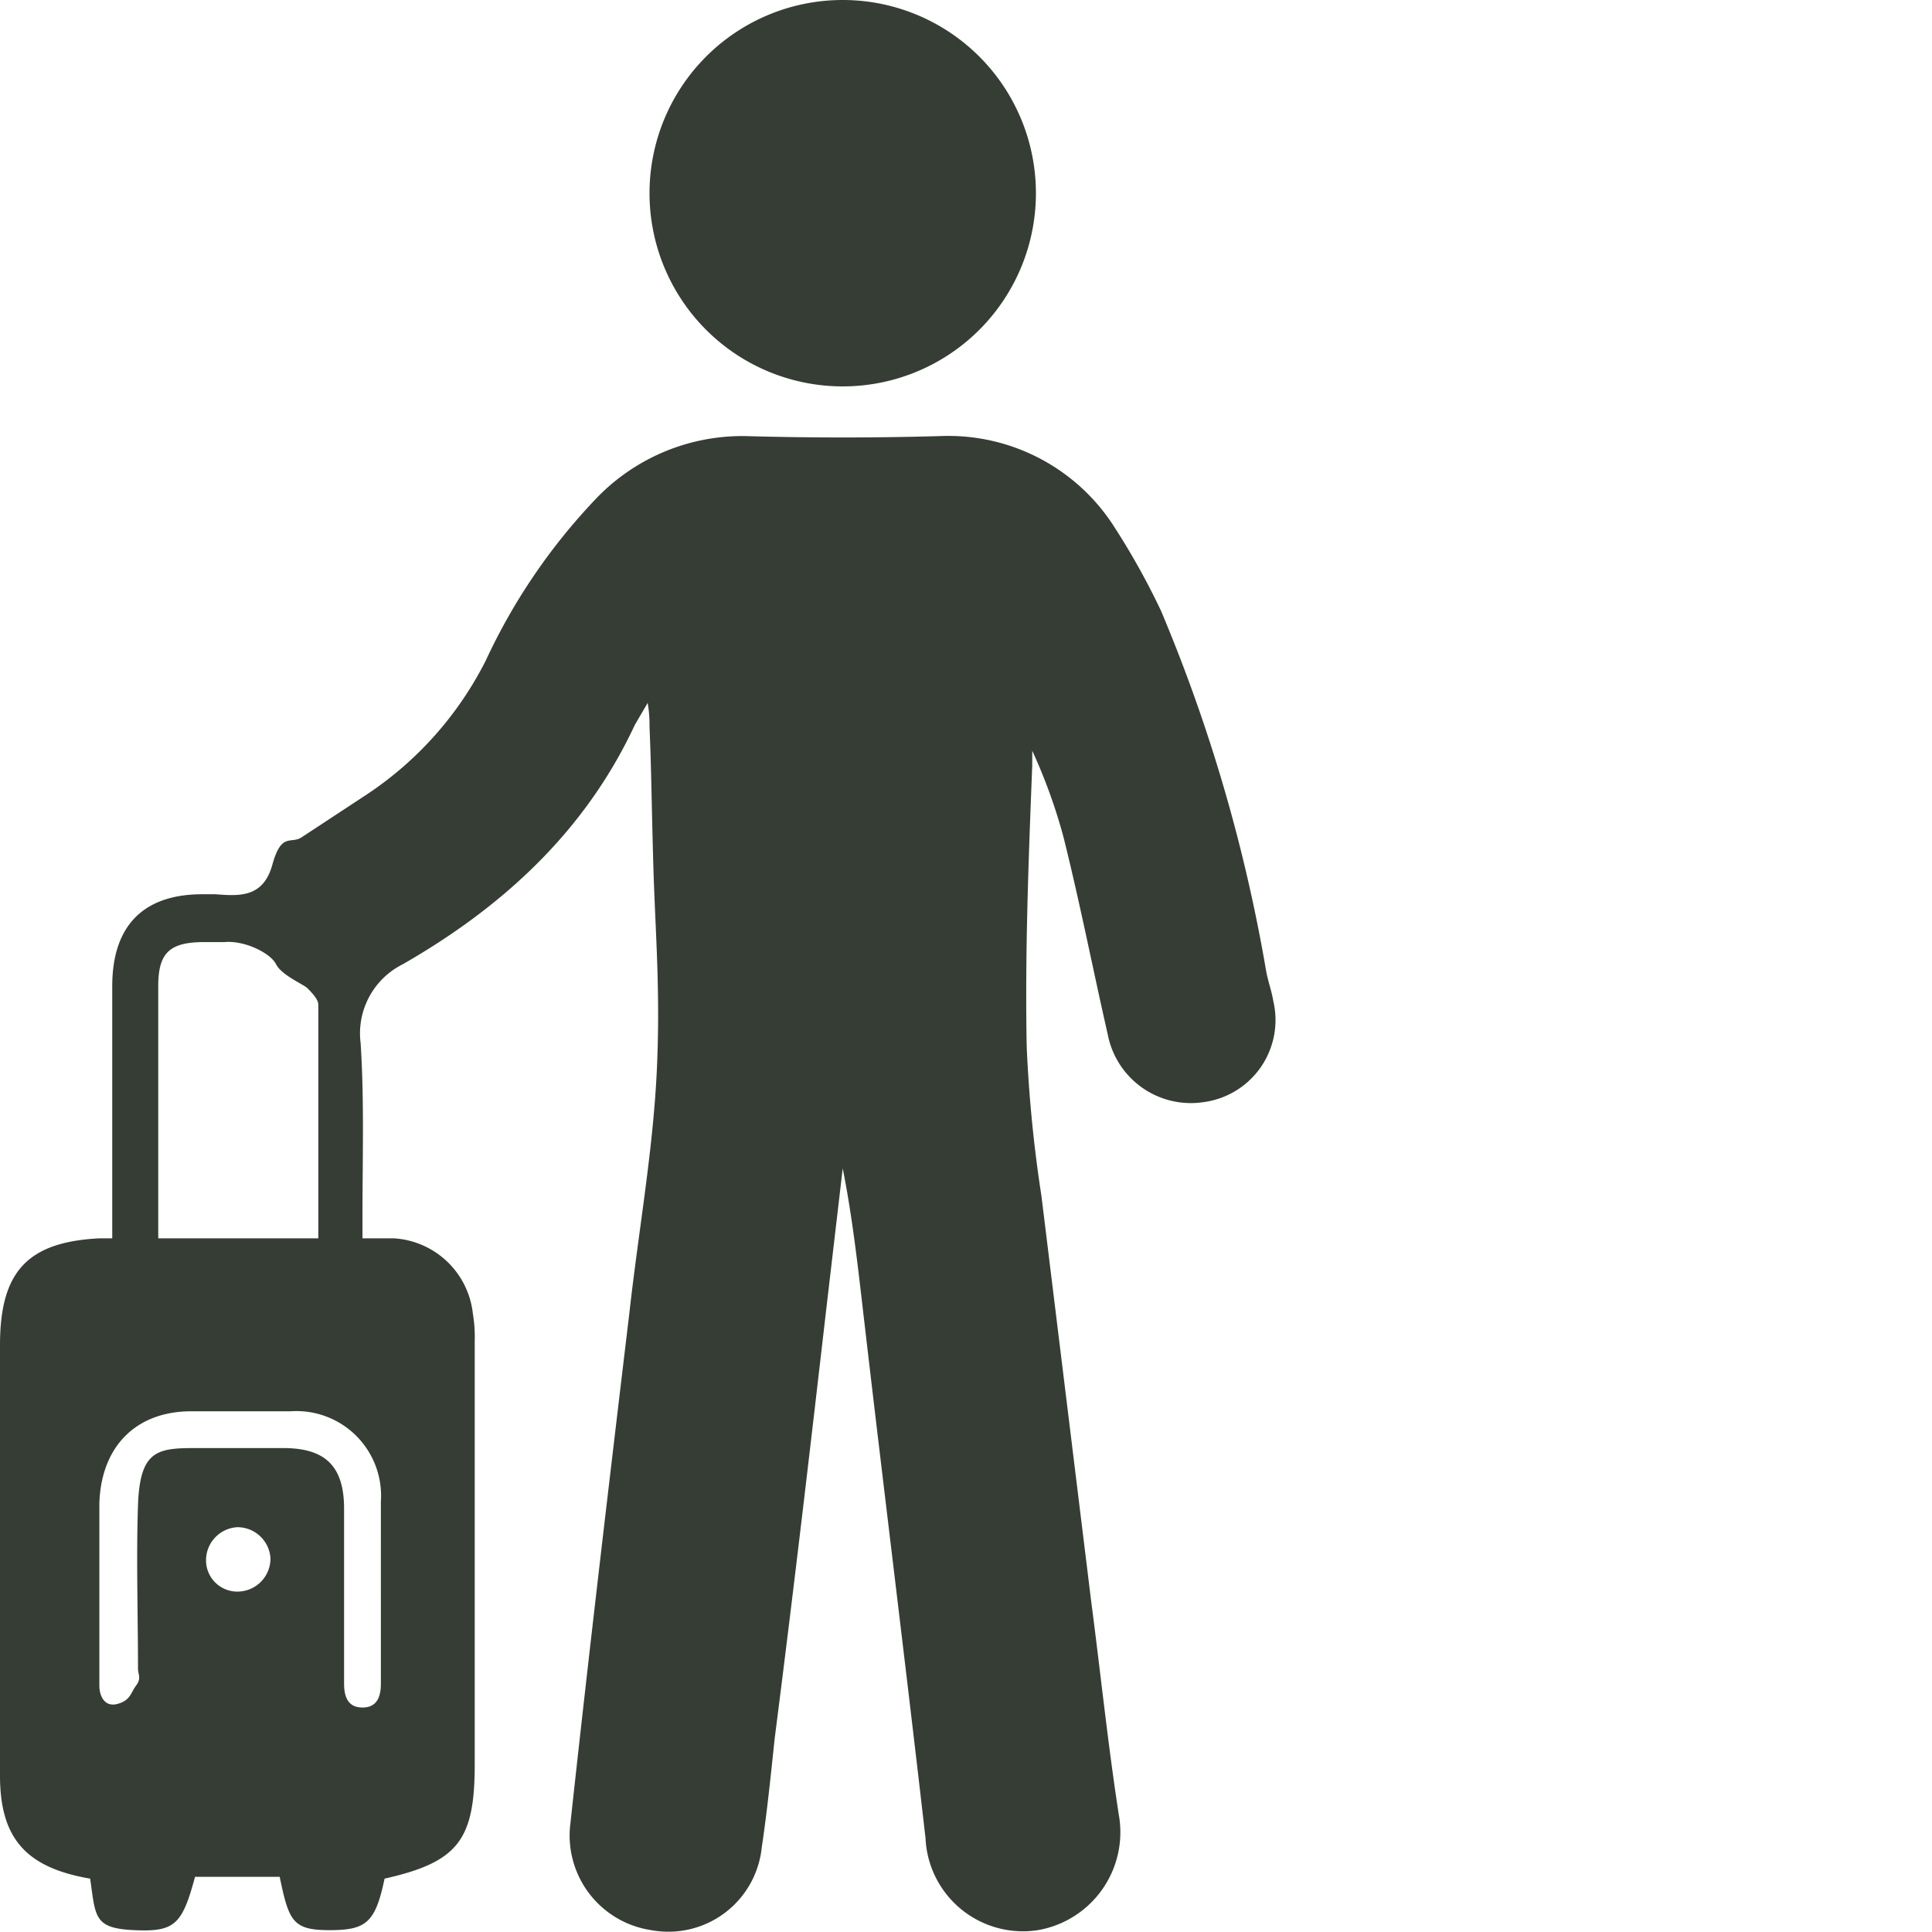 <svg xmlns="http://www.w3.org/2000/svg" xmlns:xlink="http://www.w3.org/1999/xlink" width="105" height="105" viewBox="0 0 105 105"><defs><clipPath id="a"><rect width="105" height="105" style="fill:none"/></clipPath></defs><g style="clip-path:url(#a)"><path d="M12.9,86.5a1.8,1.8,0,0,0,1.8-1.8A1.8,1.8,0,0,0,12.9,83a1.8,1.8,0,0,0-1.7,1.7,1.7,1.7,0,0,0,1.7,1.8m7.8-.2V81.6a4.6,4.6,0,0,0-4.9-4.9H10.4c-3,0-4.9,1.9-5,5v9.9c0,.6.3,1.2,1,1s.7-.6,1-1,.1-.6.1-.9c0-3-.1-6,0-8.9s1-3.1,3-3.1h4.9c2.3,0,3.3,1,3.3,3.3v9.5c0,.7.2,1.3,1,1.3s1-.6,1-1.3V86.3M8.6,67.3h8.7V54.6c0-.3-.4-.7-.6-.9s-1.4-.7-1.7-1.3-1.7-1.3-2.8-1.2H11.1c-1.9,0-2.5.6-2.5,2.4V67.3M4.9,102.1C1.4,101.5,0,99.9,0,96.5V73.1c0-4,1.5-5.6,5.4-5.8h.7V53.6c0-3.3,1.7-5,4.9-5h.7c1.3.1,2.6.2,3.1-1.6s1-1.1,1.6-1.5l3.5-2.3a19,19,0,0,0,6.5-7.3,32.6,32.6,0,0,1,5.9-8.7,11,11,0,0,1,8.2-3.5c3.5.1,7.1.1,10.6,0a10.7,10.7,0,0,1,9.5,5,39.6,39.6,0,0,1,2.5,4.5,88.9,88.9,0,0,1,5.7,19.5c.1.6.3,1.1.4,1.7a4.5,4.5,0,0,1-3.8,5.5,4.6,4.6,0,0,1-5.2-3.7c-.8-3.5-1.5-7.1-2.4-10.7a29.6,29.6,0,0,0-1.7-4.7v.8c-.2,5.1-.4,10.2-.3,15.3a74,74,0,0,0,.8,8.1l2.7,22c.5,3.8.9,7.7,1.5,11.6a5.4,5.4,0,0,1-4.4,6.3,5.3,5.3,0,0,1-6.1-5c-1.1-9.6-2.3-19.2-3.4-28.7-.3-2.6-.6-5.2-1.1-7.7l-.9,7.7C44,79,43.1,86.7,42.1,94.5c-.2,1.9-.4,3.9-.7,5.9a5.1,5.1,0,0,1-6,4.5A5.2,5.2,0,0,1,31,99.1c1-9.2,2.1-18.5,3.2-27.7.5-4.5,1.3-8.9,1.5-13.3s-.1-7.6-.2-11.3-.1-4.9-.2-7.3a7.2,7.2,0,0,0-.1-1.3l-.7,1.2c-2.7,5.8-7.2,9.9-12.6,13a4.2,4.2,0,0,0-2.3,4.3c.2,3.1.1,6.2.1,9.3v1.3h1.7a4.6,4.6,0,0,1,4.3,4.1,7.6,7.6,0,0,1,.1,1.5v23c0,4.1-.9,5.3-4.9,6.2-.5,2.4-1,2.8-3,2.8s-2.2-.5-2.7-2.9H10.6c-.7,2.6-1.1,3-3.3,2.9s-2.1-.7-2.4-2.8" style="fill:#363d35"/></g><g style="clip-path:url(#a)"><path d="M35.3,10.5A10.5,10.5,0,1,1,45.8,21,10.5,10.5,0,0,1,35.3,10.5" style="fill:#363d35"/></g></svg>